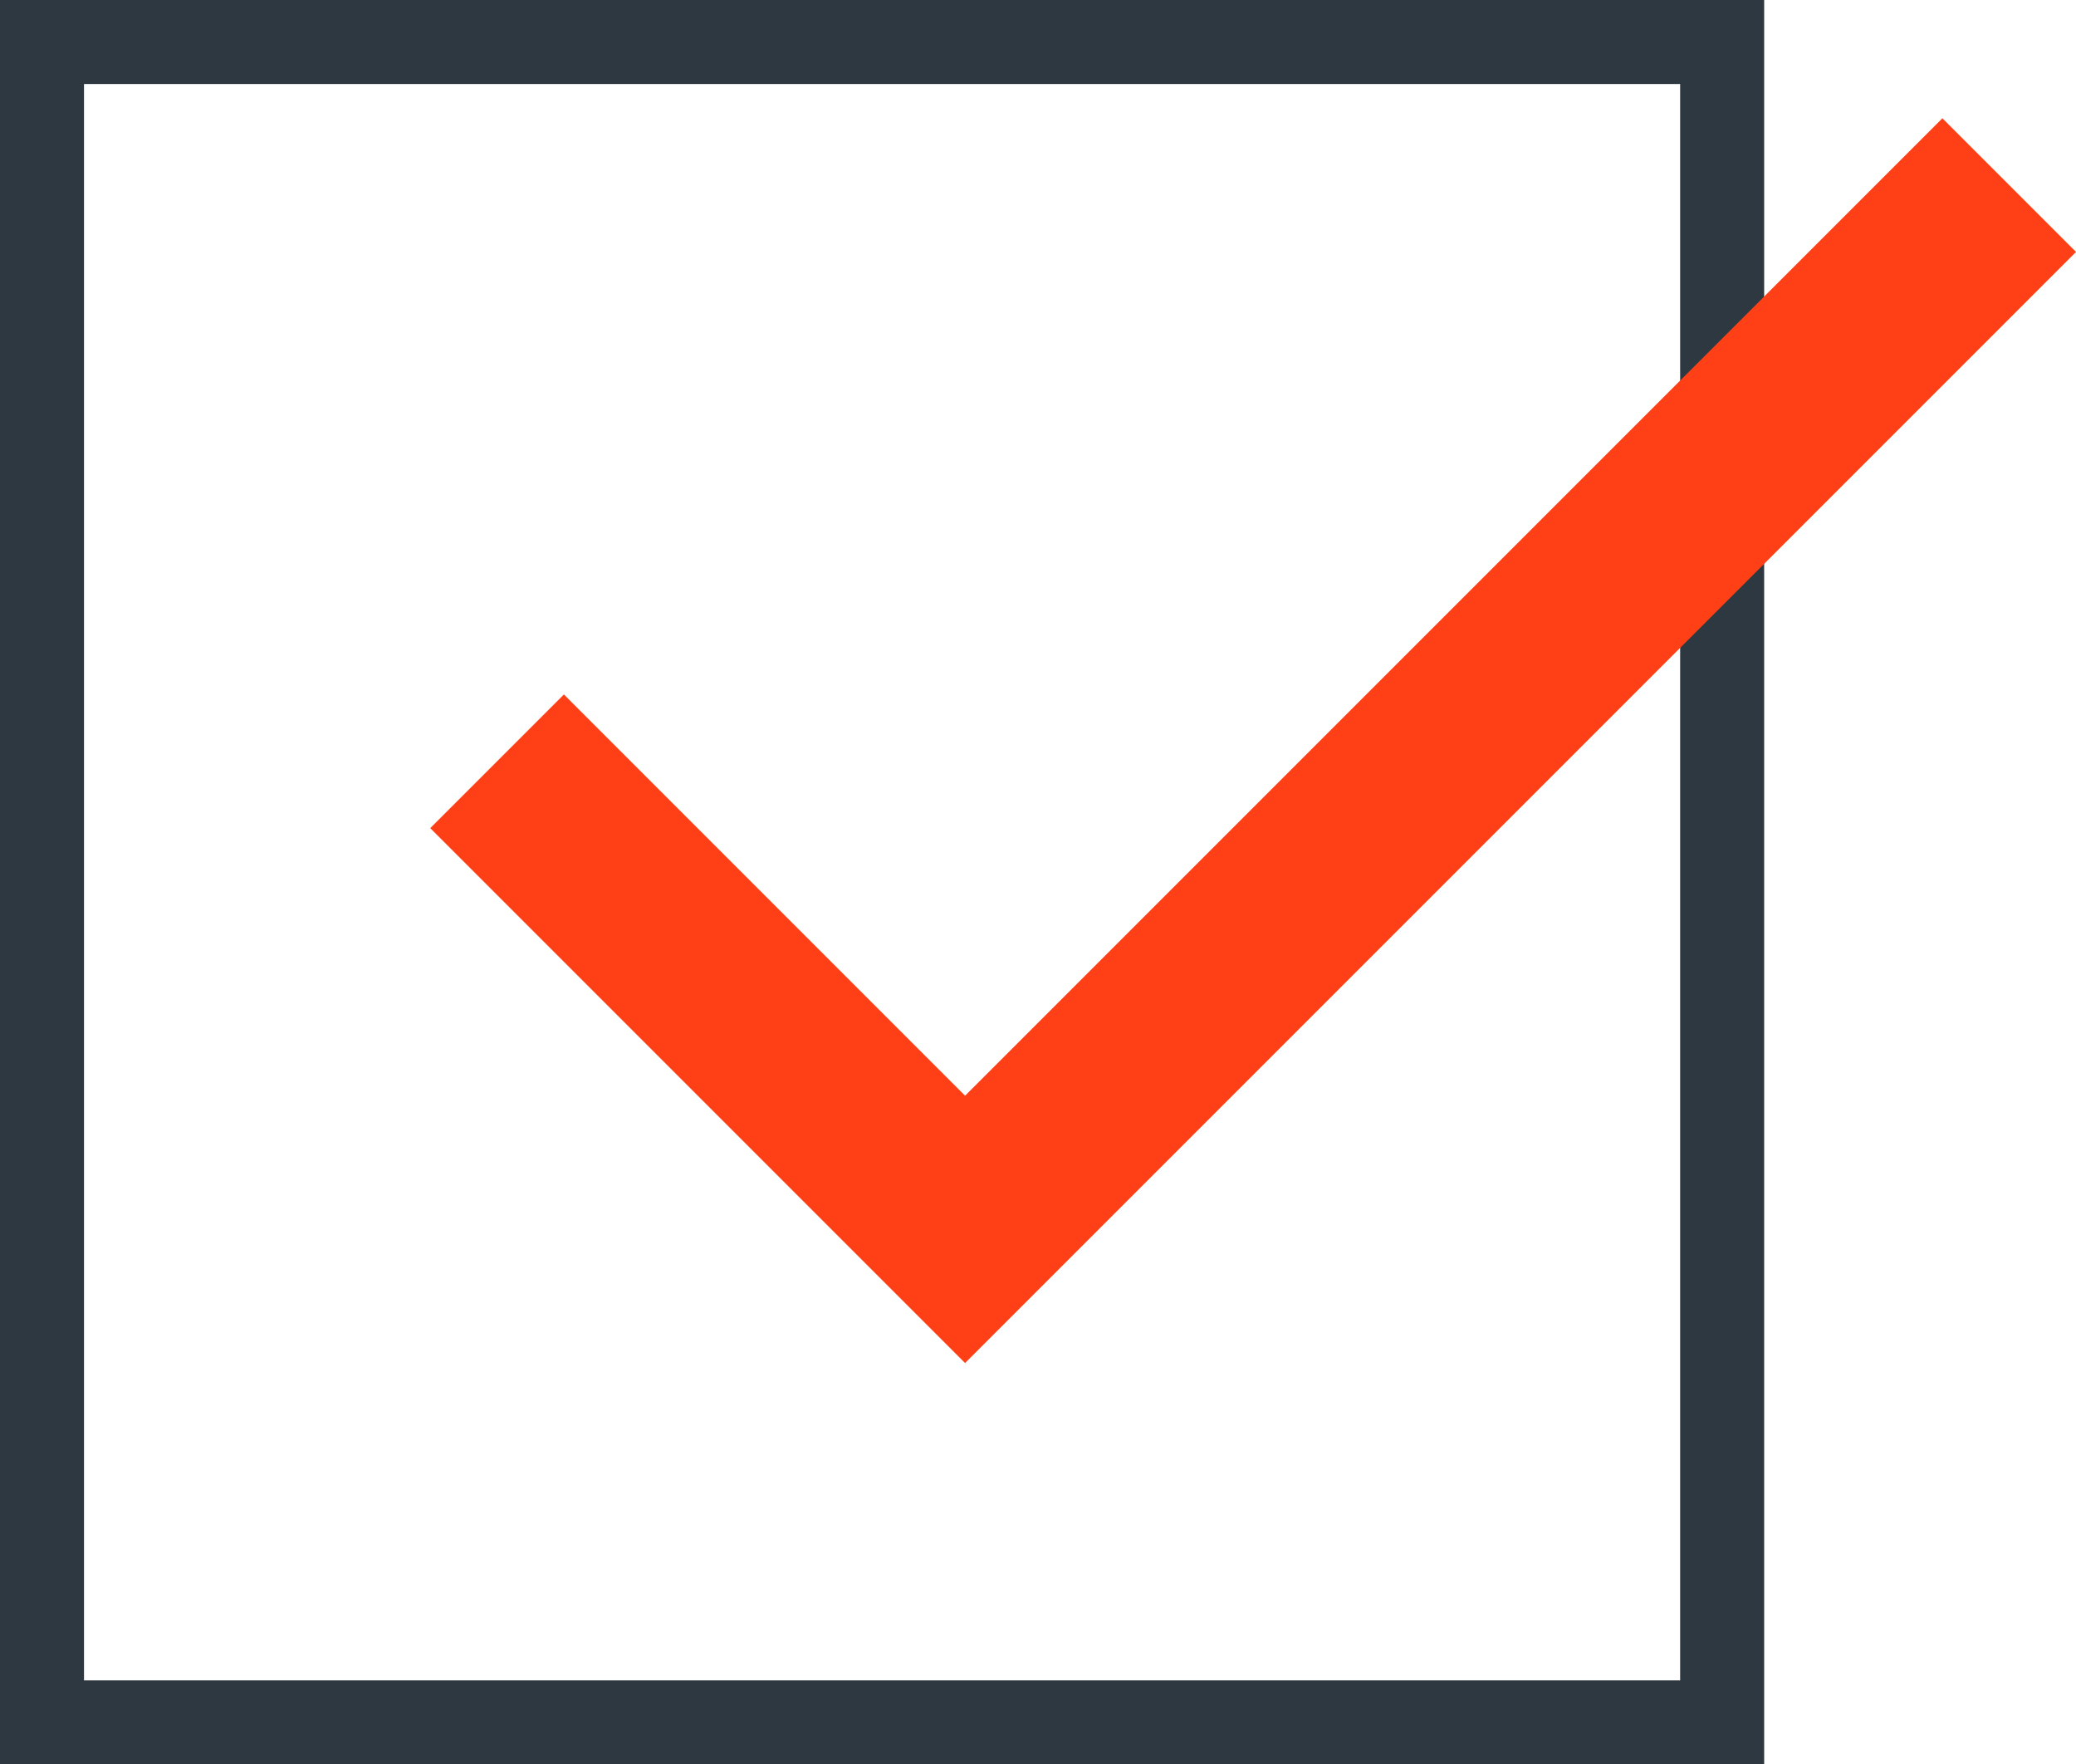 <svg xmlns="http://www.w3.org/2000/svg" width="24.712" height="21" viewBox="0 0 24.712 21">
  <g id="Group_4416" data-name="Group 4416" transform="translate(-255 -4179)">
    <rect id="Rectangle_215" data-name="Rectangle 215" width="20" height="20" transform="translate(255.5 4179.5)" fill="none" stroke="#2e3840" stroke-miterlimit="10" stroke-width="1"/>
    <path id="Path_20145" data-name="Path 20145" d="M260.917,4188.061l5.571,5.571,12.429-12.429" fill="none" stroke="#ff4017" stroke-miterlimit="10" stroke-width="2.25"/>
  </g>
</svg>
